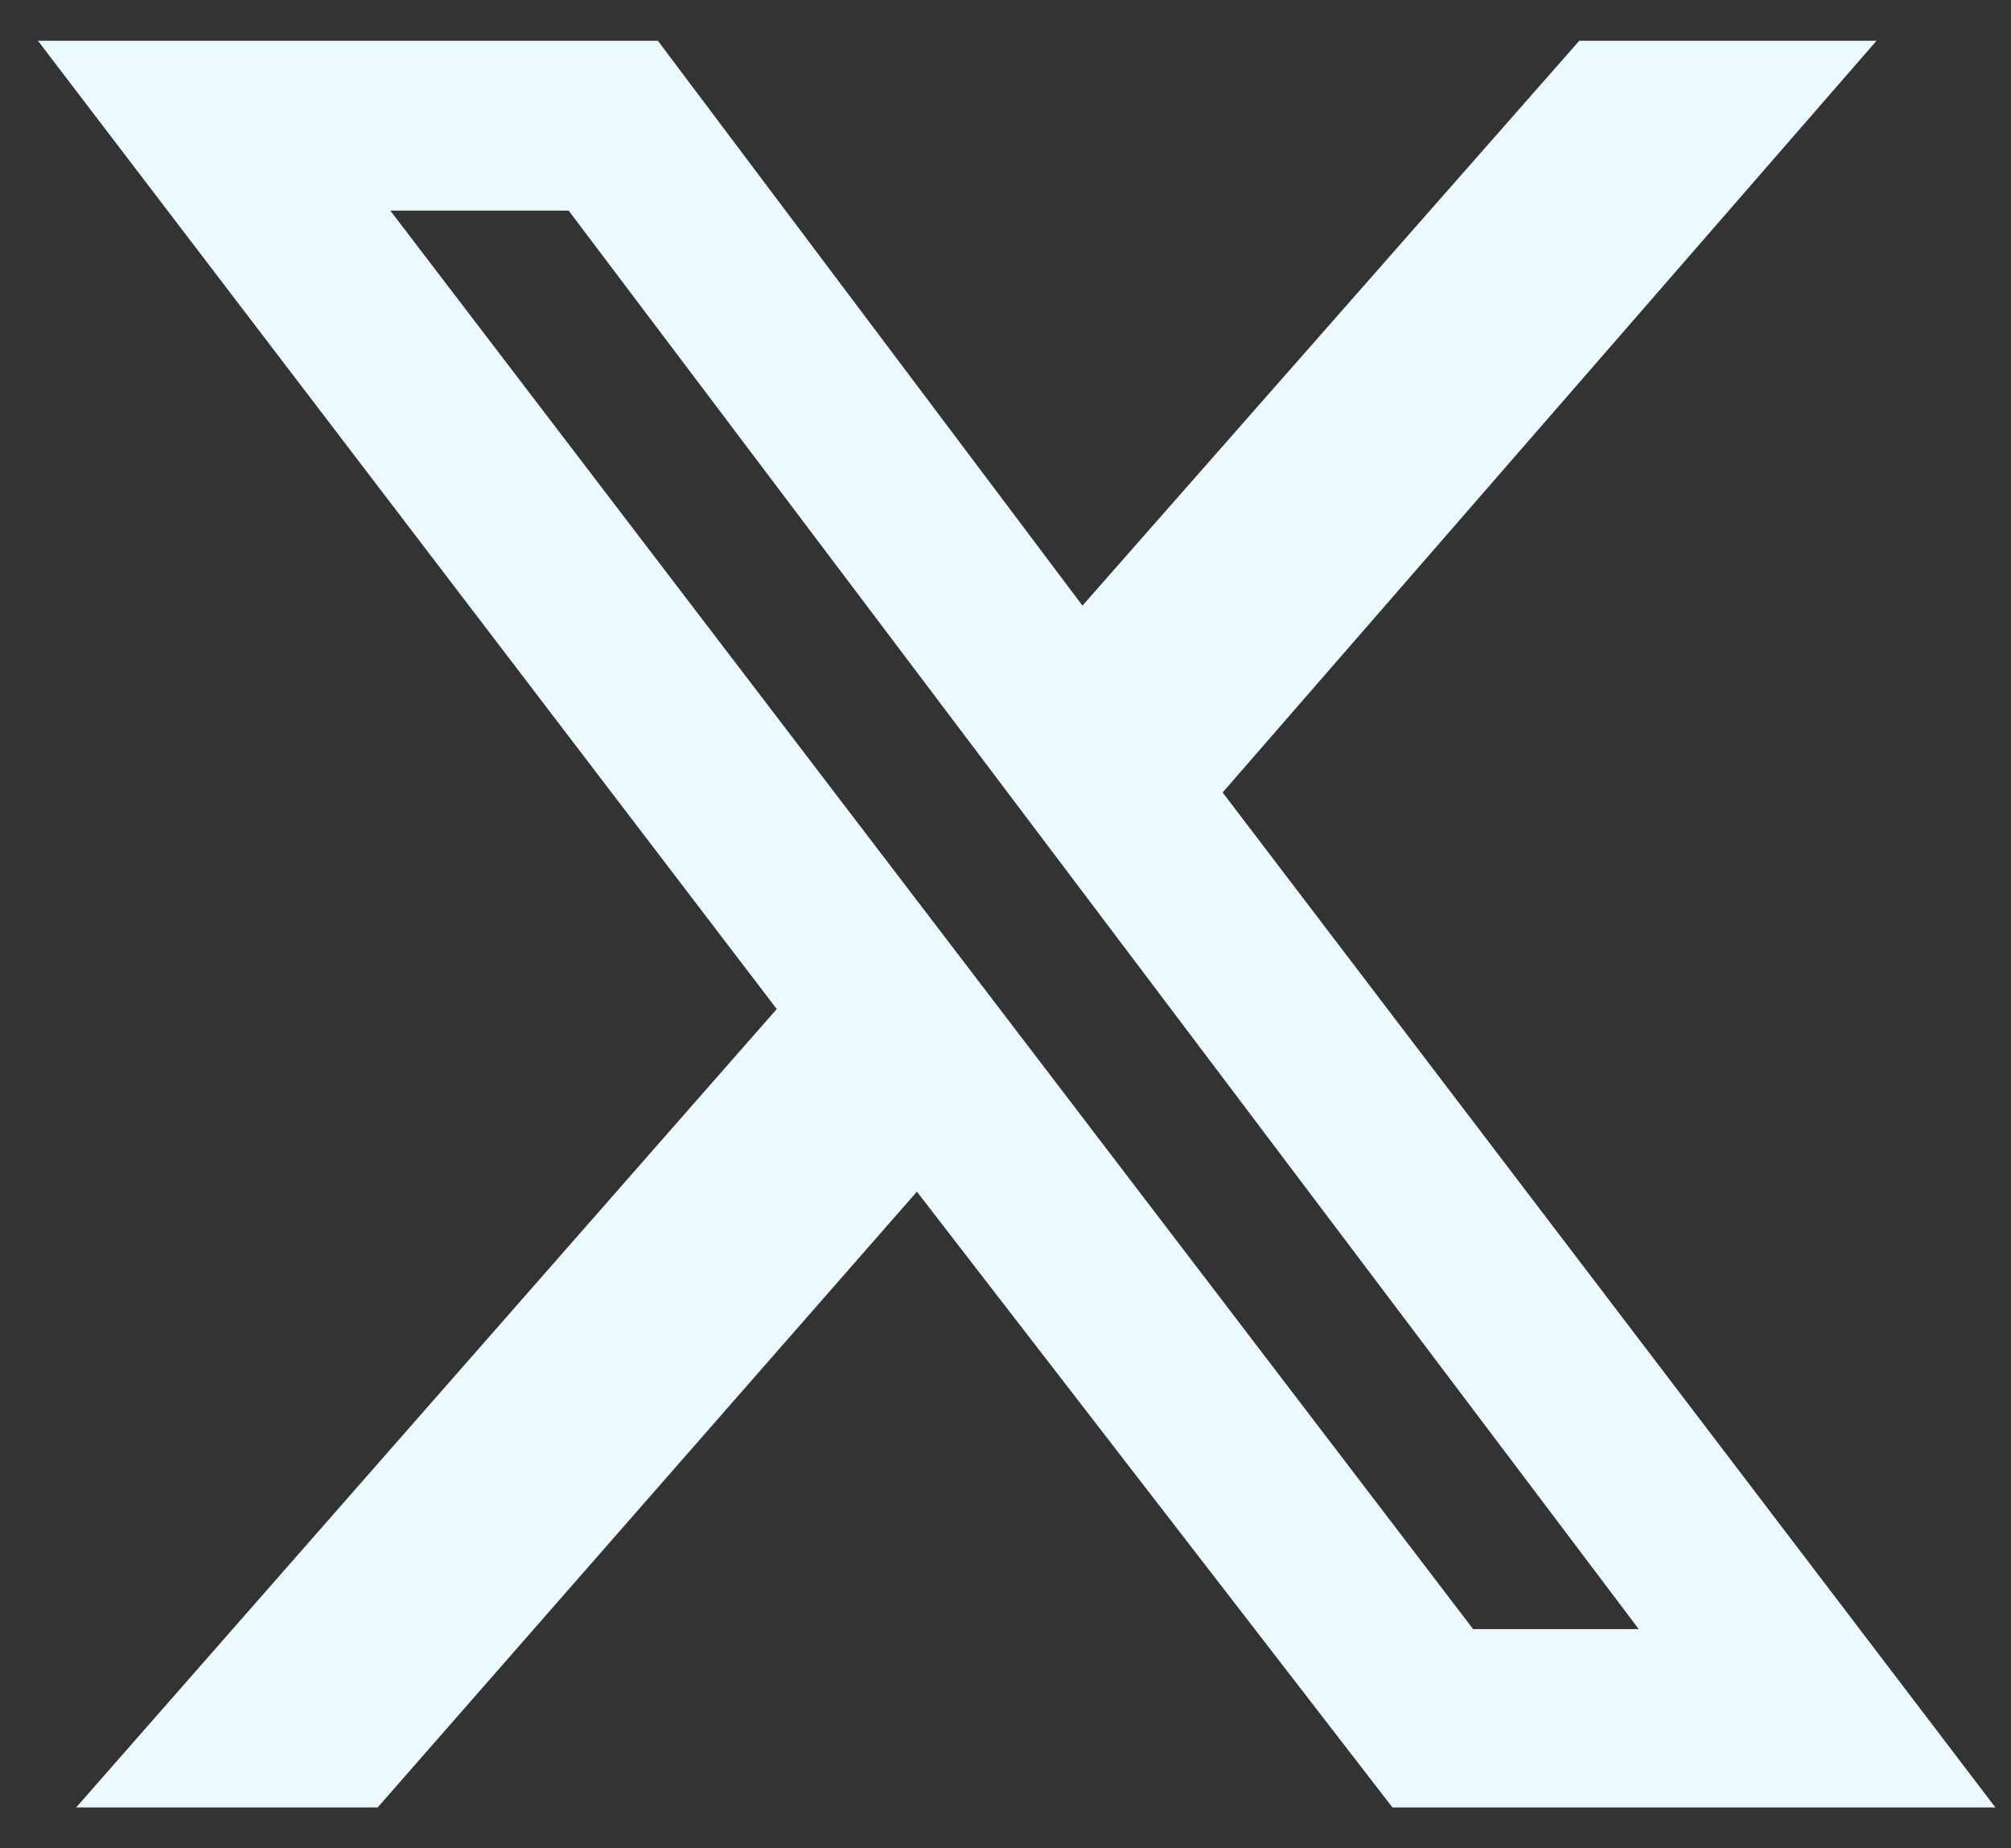<svg width="37" height="34" viewBox="0 0 37 34" fill="none" xmlns="http://www.w3.org/2000/svg">
<rect x="0" y="0" width="37" height="34" fill="#333333" stroke="none"/>
<path d="M29.057 0.75H34.526L22.495 14.578L36.713 33.25H25.62L16.87 21.922L6.948 33.25H1.401L14.291 18.562L0.698 0.75H12.104L19.916 11.141L29.057 0.75ZM27.104 29.969H30.151L10.463 3.875H7.182L27.104 29.969Z" fill="#EBFAFF"/>
</svg>

